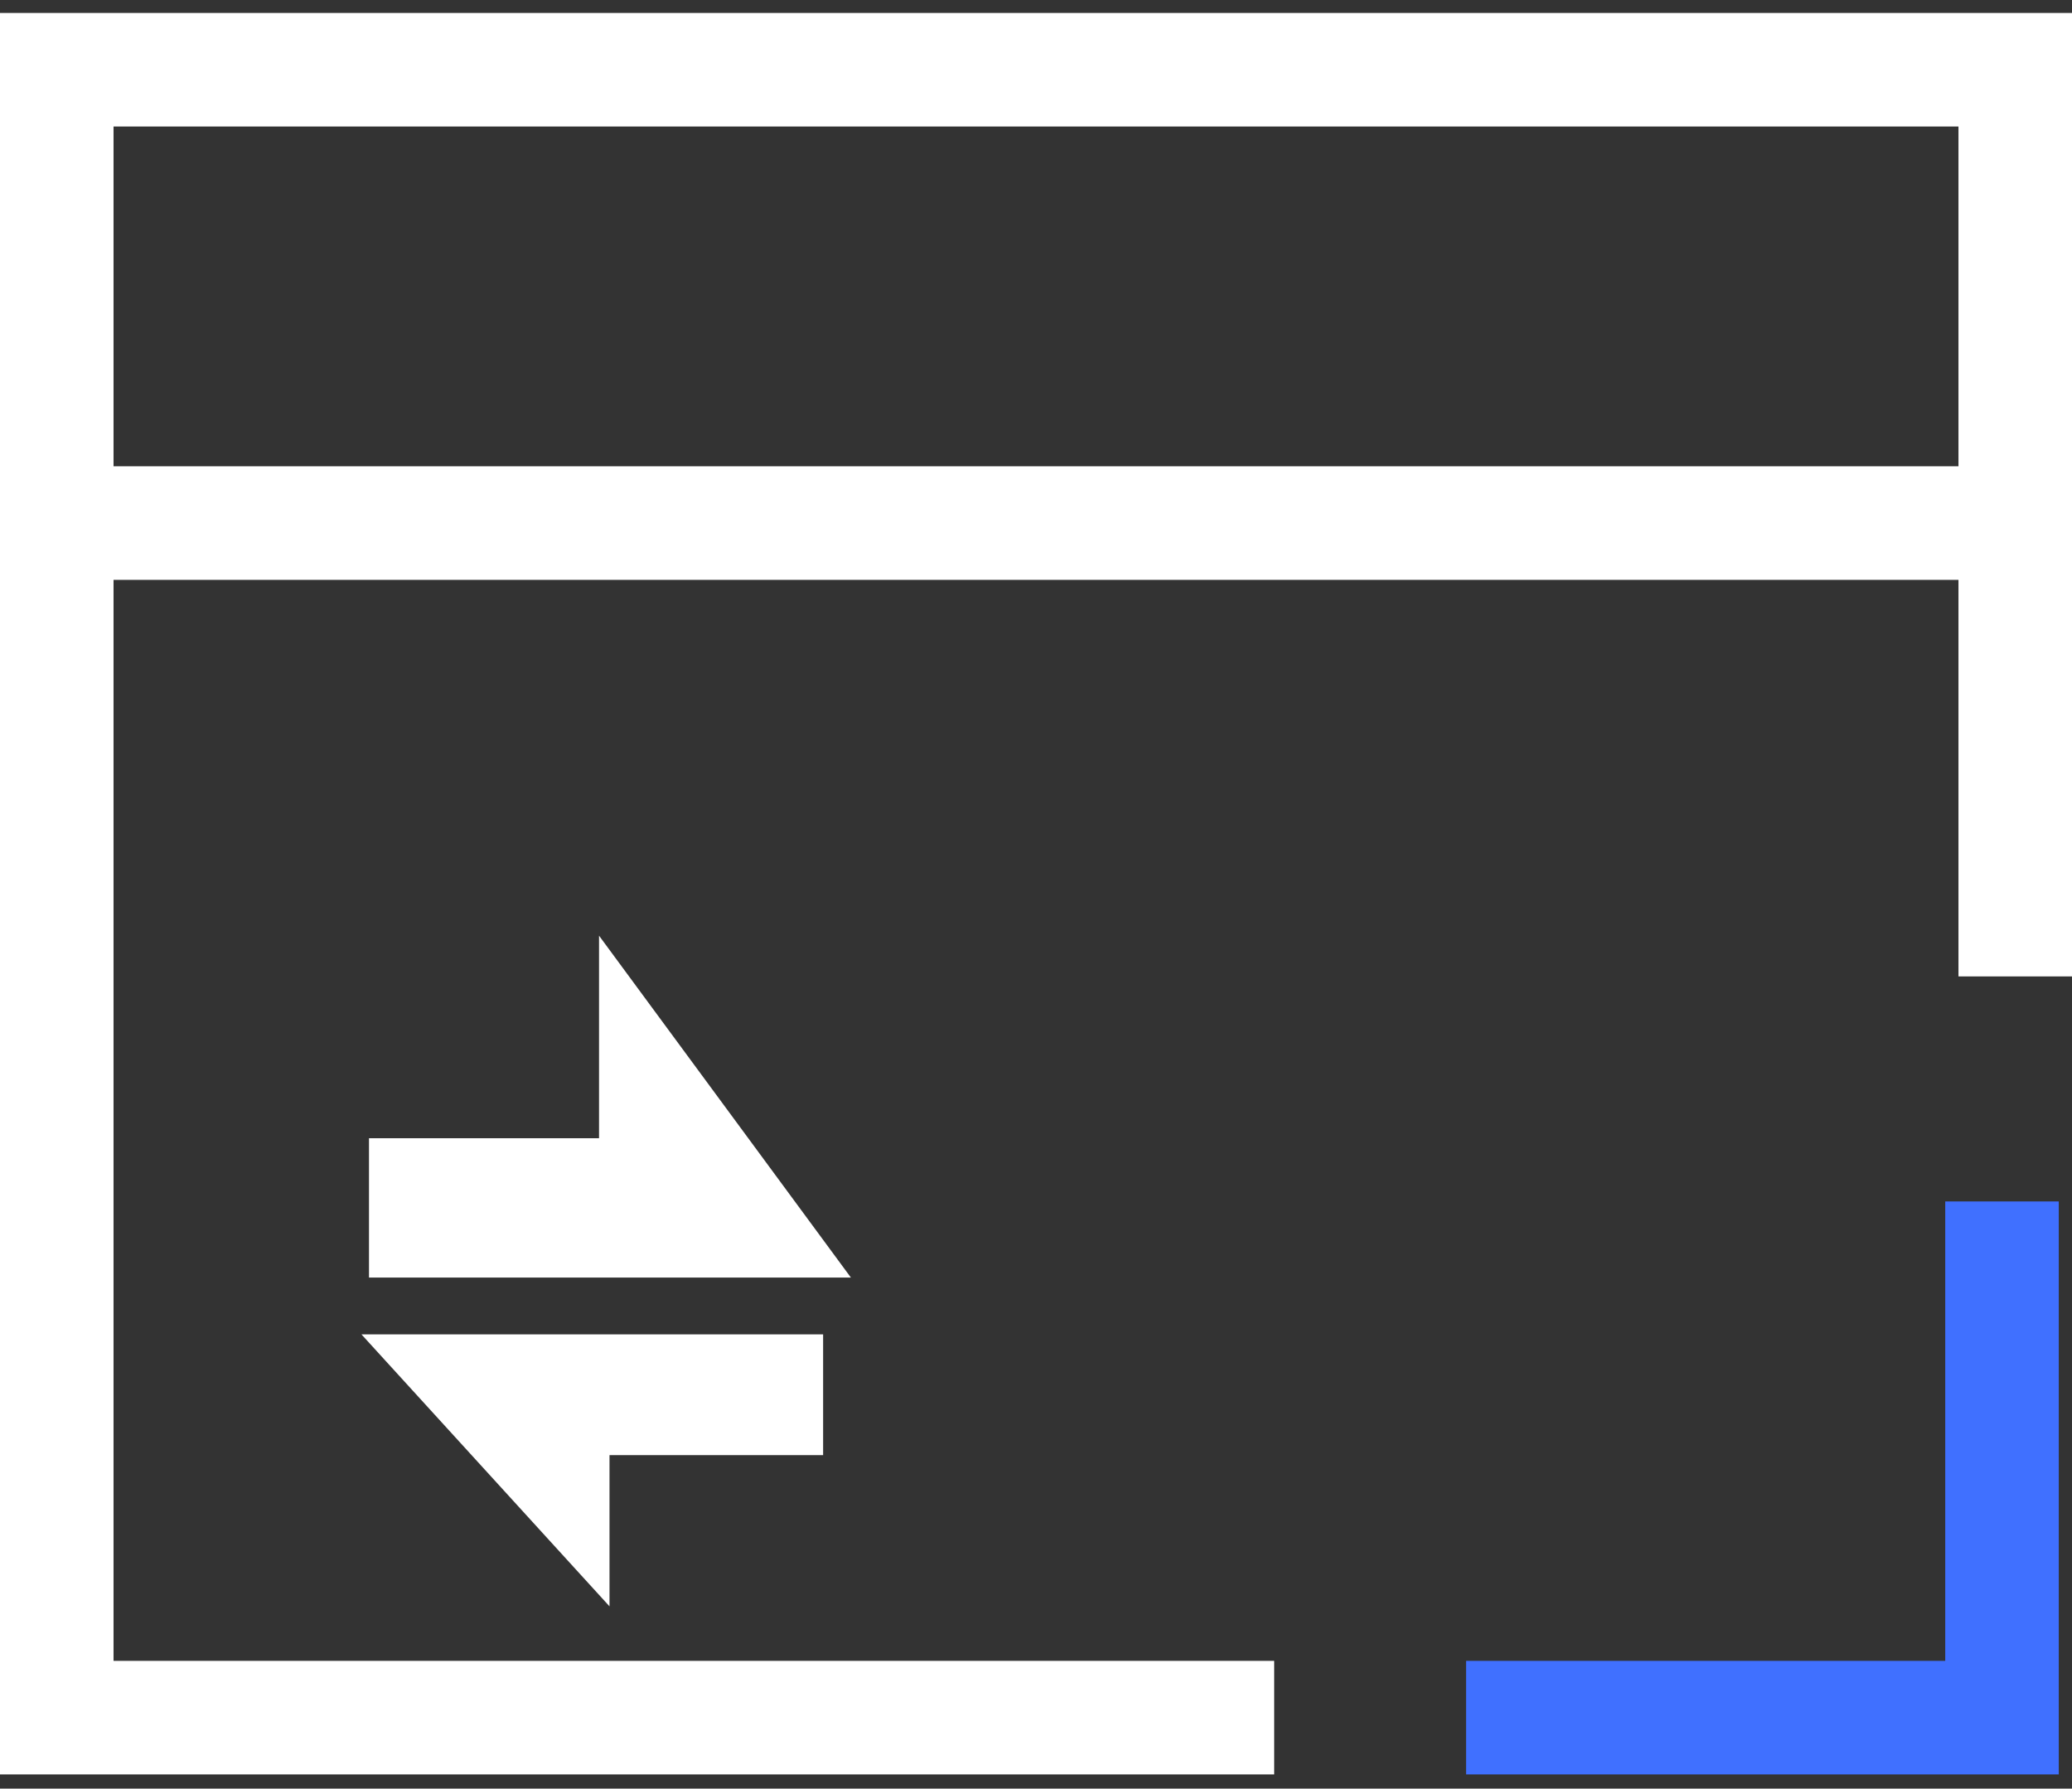 <svg width="73" height="63" viewBox="0 0 73 63" fill="none" xmlns="http://www.w3.org/2000/svg">
<rect x="0" y="0" width="73" height="63" fill="#333333" stroke="none"/>
<path d="M44.892 60.5H2V18.424M71 34.392V18.424M71 18.424V2.456H2V18.424M71 18.424H2" stroke="white" stroke-width="4"/>
<path d="M51.652 60.5H70.534V42.318" stroke="#4070FF" stroke-width="4"/>
<path d="M28 44H14V41.092H22.105V36L28 44Z" fill="white" stroke="white" stroke-width="2"/>
<path d="M15 48H28V50.254H20.474V54L15 48Z" fill="white" stroke="white" stroke-width="2"/>
</svg>
